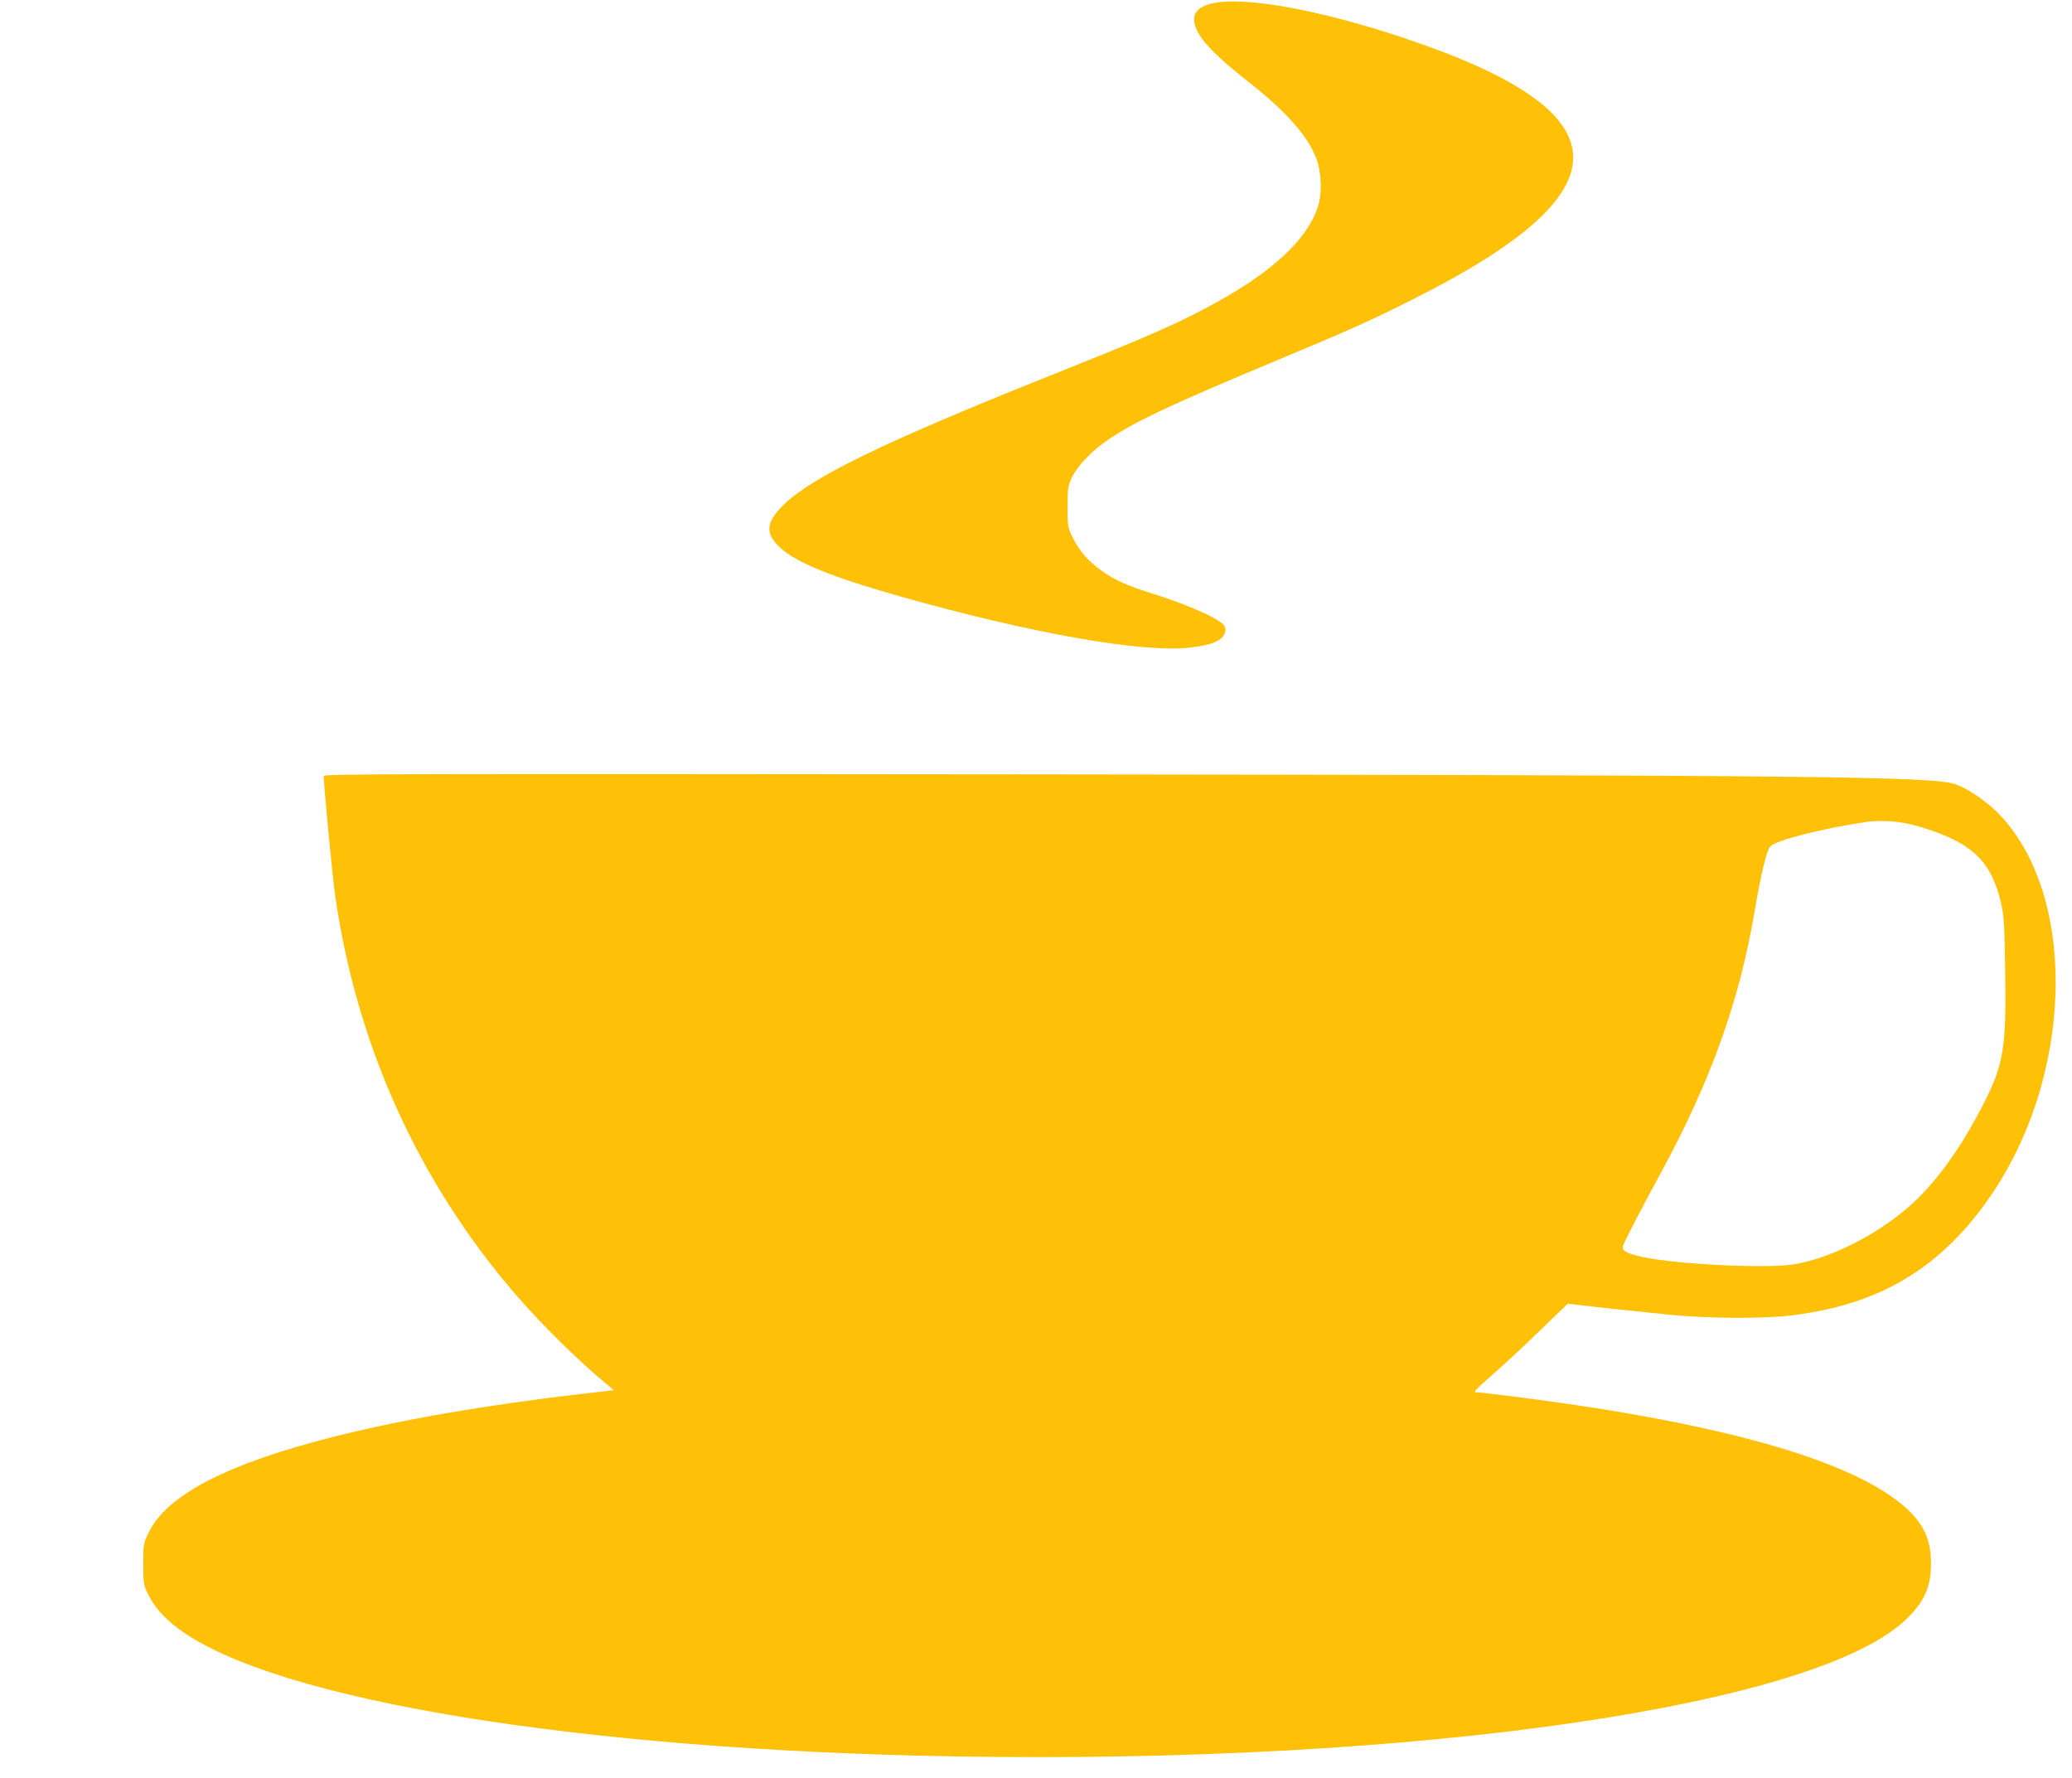 <?xml version="1.0" standalone="no"?>
<!DOCTYPE svg PUBLIC "-//W3C//DTD SVG 20010904//EN"
 "http://www.w3.org/TR/2001/REC-SVG-20010904/DTD/svg10.dtd">
<svg version="1.0" xmlns="http://www.w3.org/2000/svg"
 width="1280pt" height="1098pt" viewBox="0 0 1280 1098"
 preserveAspectRatio="xMidYMid meet">
<g transform="translate(0,1098) scale(0.1,-0.1)"
fill="#ffc107" stroke="none">
<path d="M7477 10956 c-96 -26 -122 -77 -83 -163 35 -75 132 -172 306 -309
238 -185 376 -339 431 -481 33 -87 38 -219 10 -302 -78 -228 -328 -443 -779
-669 -175 -88 -371 -171 -862 -367 -1023 -408 -1478 -628 -1656 -800 -115
-112 -121 -181 -21 -271 100 -91 324 -181 738 -298 811 -229 1498 -350 1792
-316 150 17 216 51 217 111 0 21 -10 34 -50 59 -67 43 -230 110 -393 161 -163
51 -241 86 -322 144 -82 58 -138 123 -178 204 -31 64 -32 71 -32 191 0 118 2
128 29 185 36 73 124 163 226 232 168 112 376 210 985 465 520 217 618 261
885 395 1339 669 1332 1153 -25 1611 -545 184 -1024 270 -1218 218z"/>
<path d="M2000 6187 c0 -59 54 -629 71 -742 133 -921 511 -1759 1110 -2456
155 -181 398 -421 568 -560 l43 -36 -193 -22 c-592 -69 -1103 -157 -1519 -261
-668 -167 -1047 -361 -1161 -595 -33 -68 -34 -73 -34 -195 0 -114 2 -130 26
-180 39 -82 98 -150 191 -220 588 -440 2469 -749 4793 -789 2859 -49 5347 312
5889 855 114 113 152 212 144 371 -7 147 -70 251 -219 362 -326 243 -1018 444
-2034 591 -194 28 -524 70 -553 70 -23 0 -11 13 93 104 109 97 192 174 360
337 l110 106 69 -8 c75 -9 255 -29 551 -59 241 -25 597 -27 770 -4 312 40 549
124 765 269 346 233 634 659 768 1140 188 671 79 1353 -272 1700 -72 71 -185
147 -256 171 -139 48 -863 56 -5717 61 -3879 4 -4363 3 -4363 -10z m9776 -293
c42 -8 115 -29 162 -46 260 -91 366 -202 423 -443 18 -79 22 -131 26 -411 8
-489 -8 -587 -137 -839 -113 -220 -232 -397 -367 -541 -202 -217 -547 -406
-812 -445 -174 -25 -710 2 -921 46 -98 21 -133 40 -124 68 8 27 98 202 234
452 309 569 487 1066 580 1620 38 225 73 371 96 396 35 39 312 110 594 152 62
10 177 6 246 -9z"/>
</g>
</svg>
